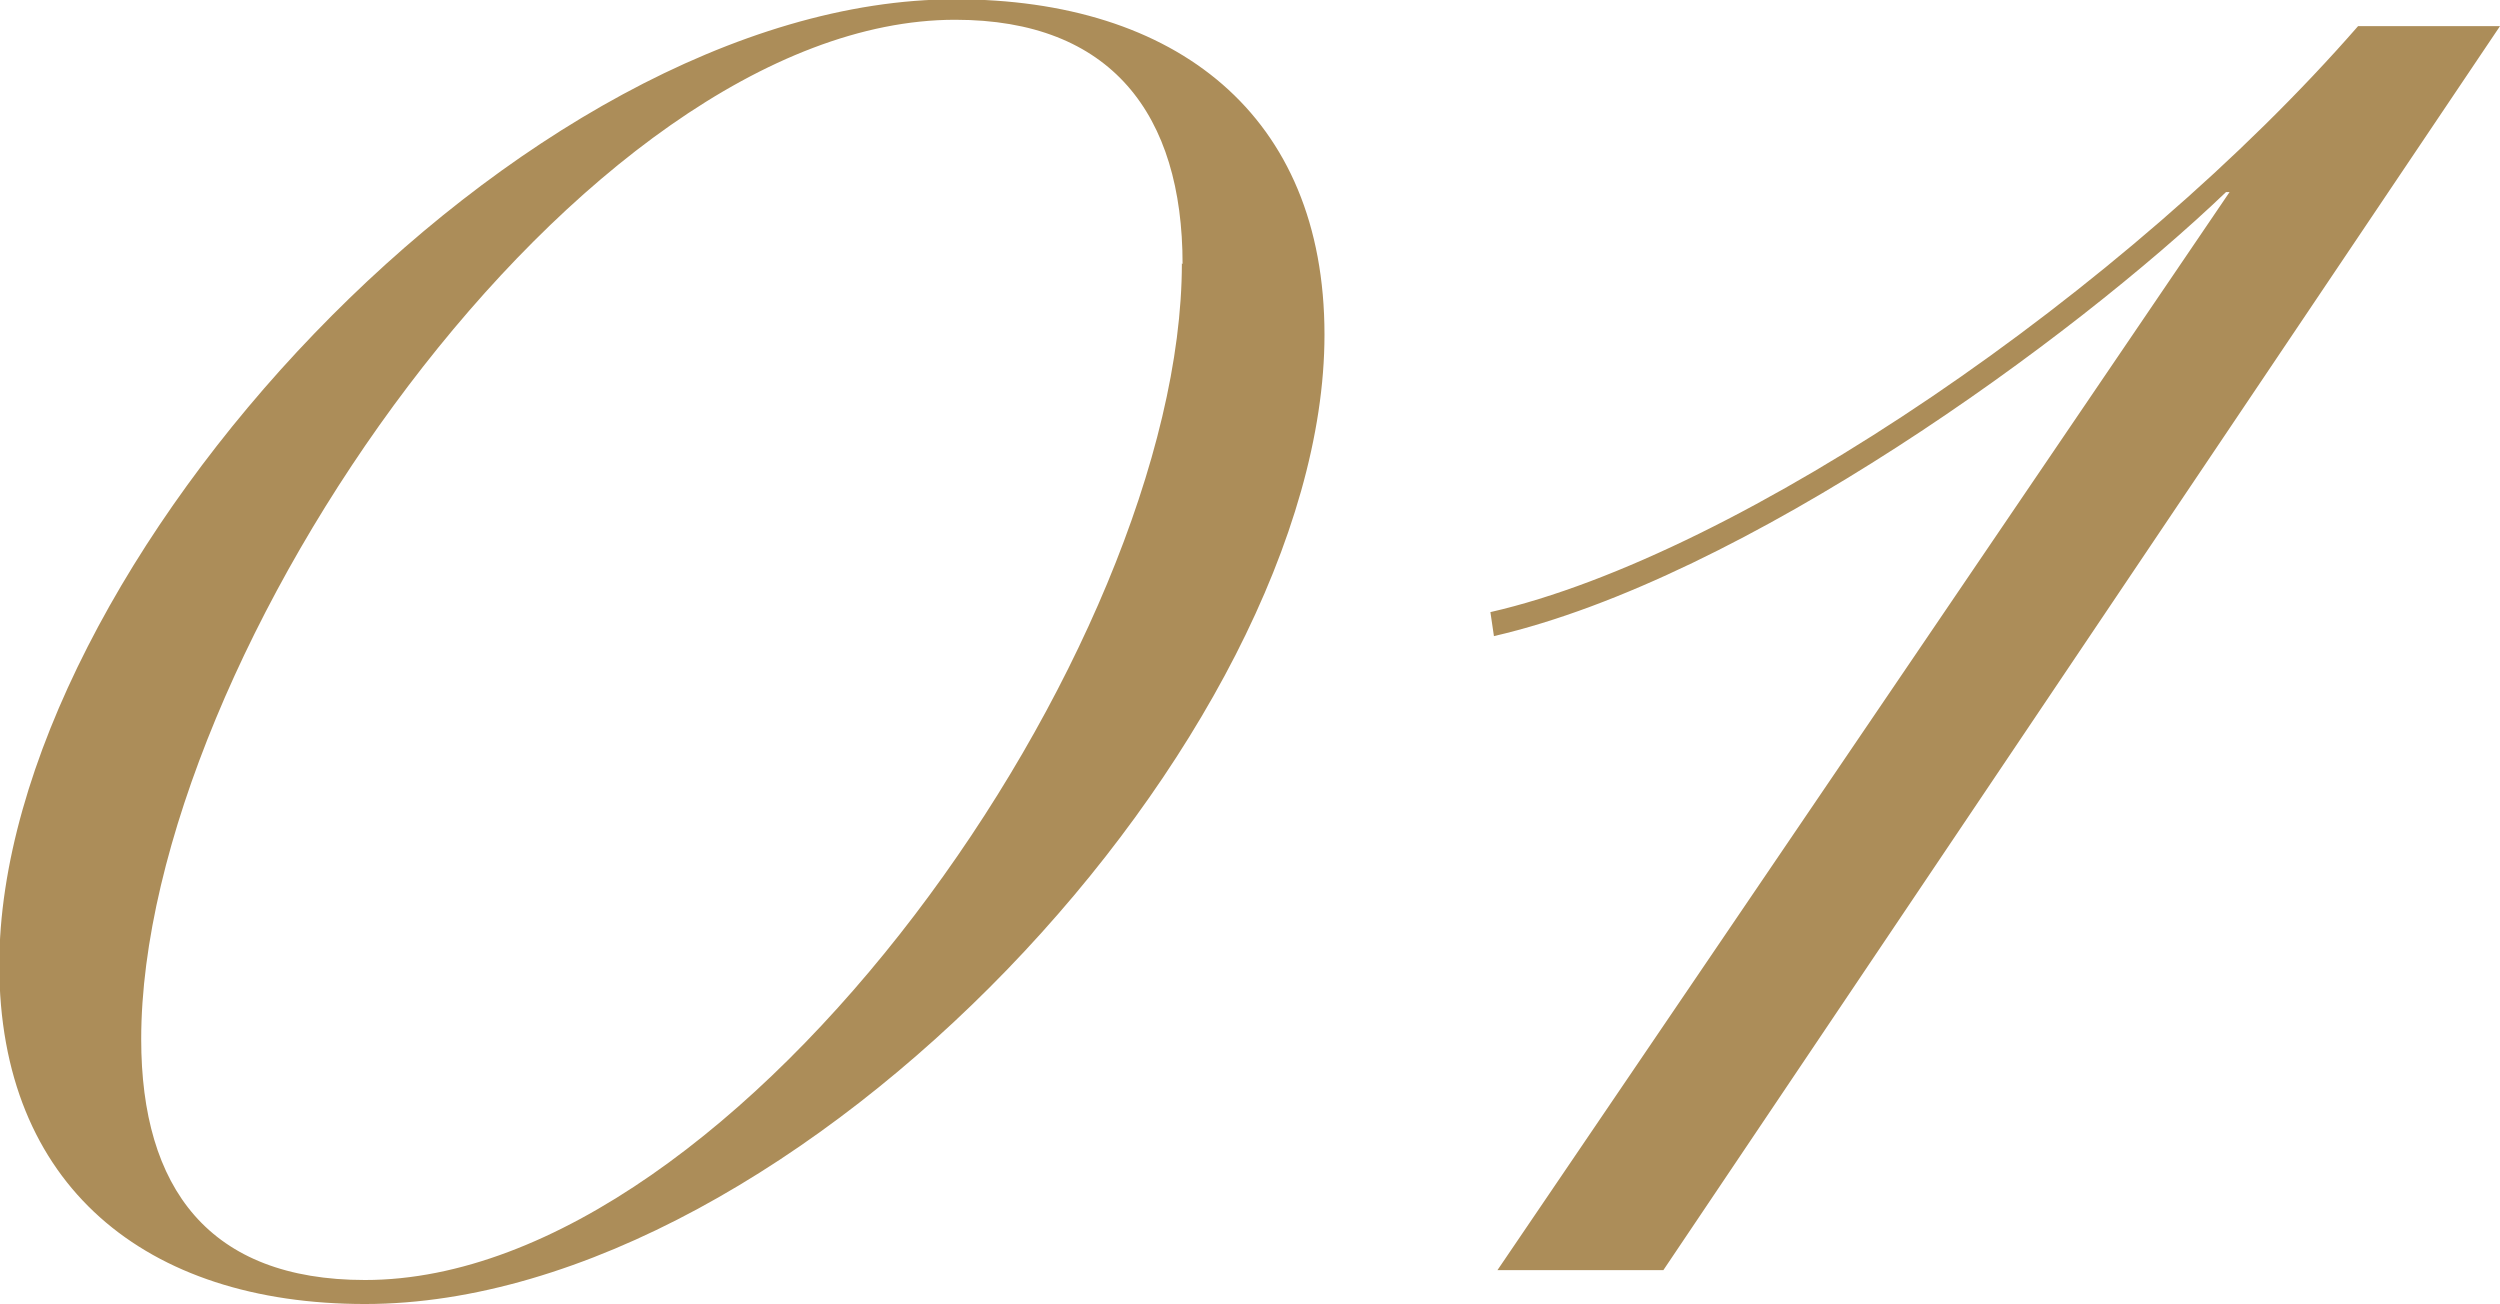 <?xml version="1.0" encoding="UTF-8"?><svg id="a" xmlns="http://www.w3.org/2000/svg" viewBox="0 0 35.41 18.47"><path id="b" d="m18.76,4.74C18.76,1.62,16.65-.01,13.53-.01,7.38-.01-.01,8.05-.01,13.67c0,3.12,2.07,4.8,5.18,4.8,6.14,0,13.59-8.06,13.59-13.73Zm-2.02-1.01c0,5.42-6.24,14.4-11.57,14.4-2.21,0-3.17-1.3-3.17-3.41C2,9.3,8.24.28,13.53.28c2.21,0,3.22,1.34,3.22,3.46ZM33.4.37c-3.26,3.74-8.74,7.49-12.29,8.3l.05.34c3.55-.82,8.21-4.22,10.37-6.29h.05l-10.37,15.27h2.35L35.41.37h-2.02Z" style="fill:#ac8d59; fill-rule:evenodd; stroke-width:0px;"/></svg>